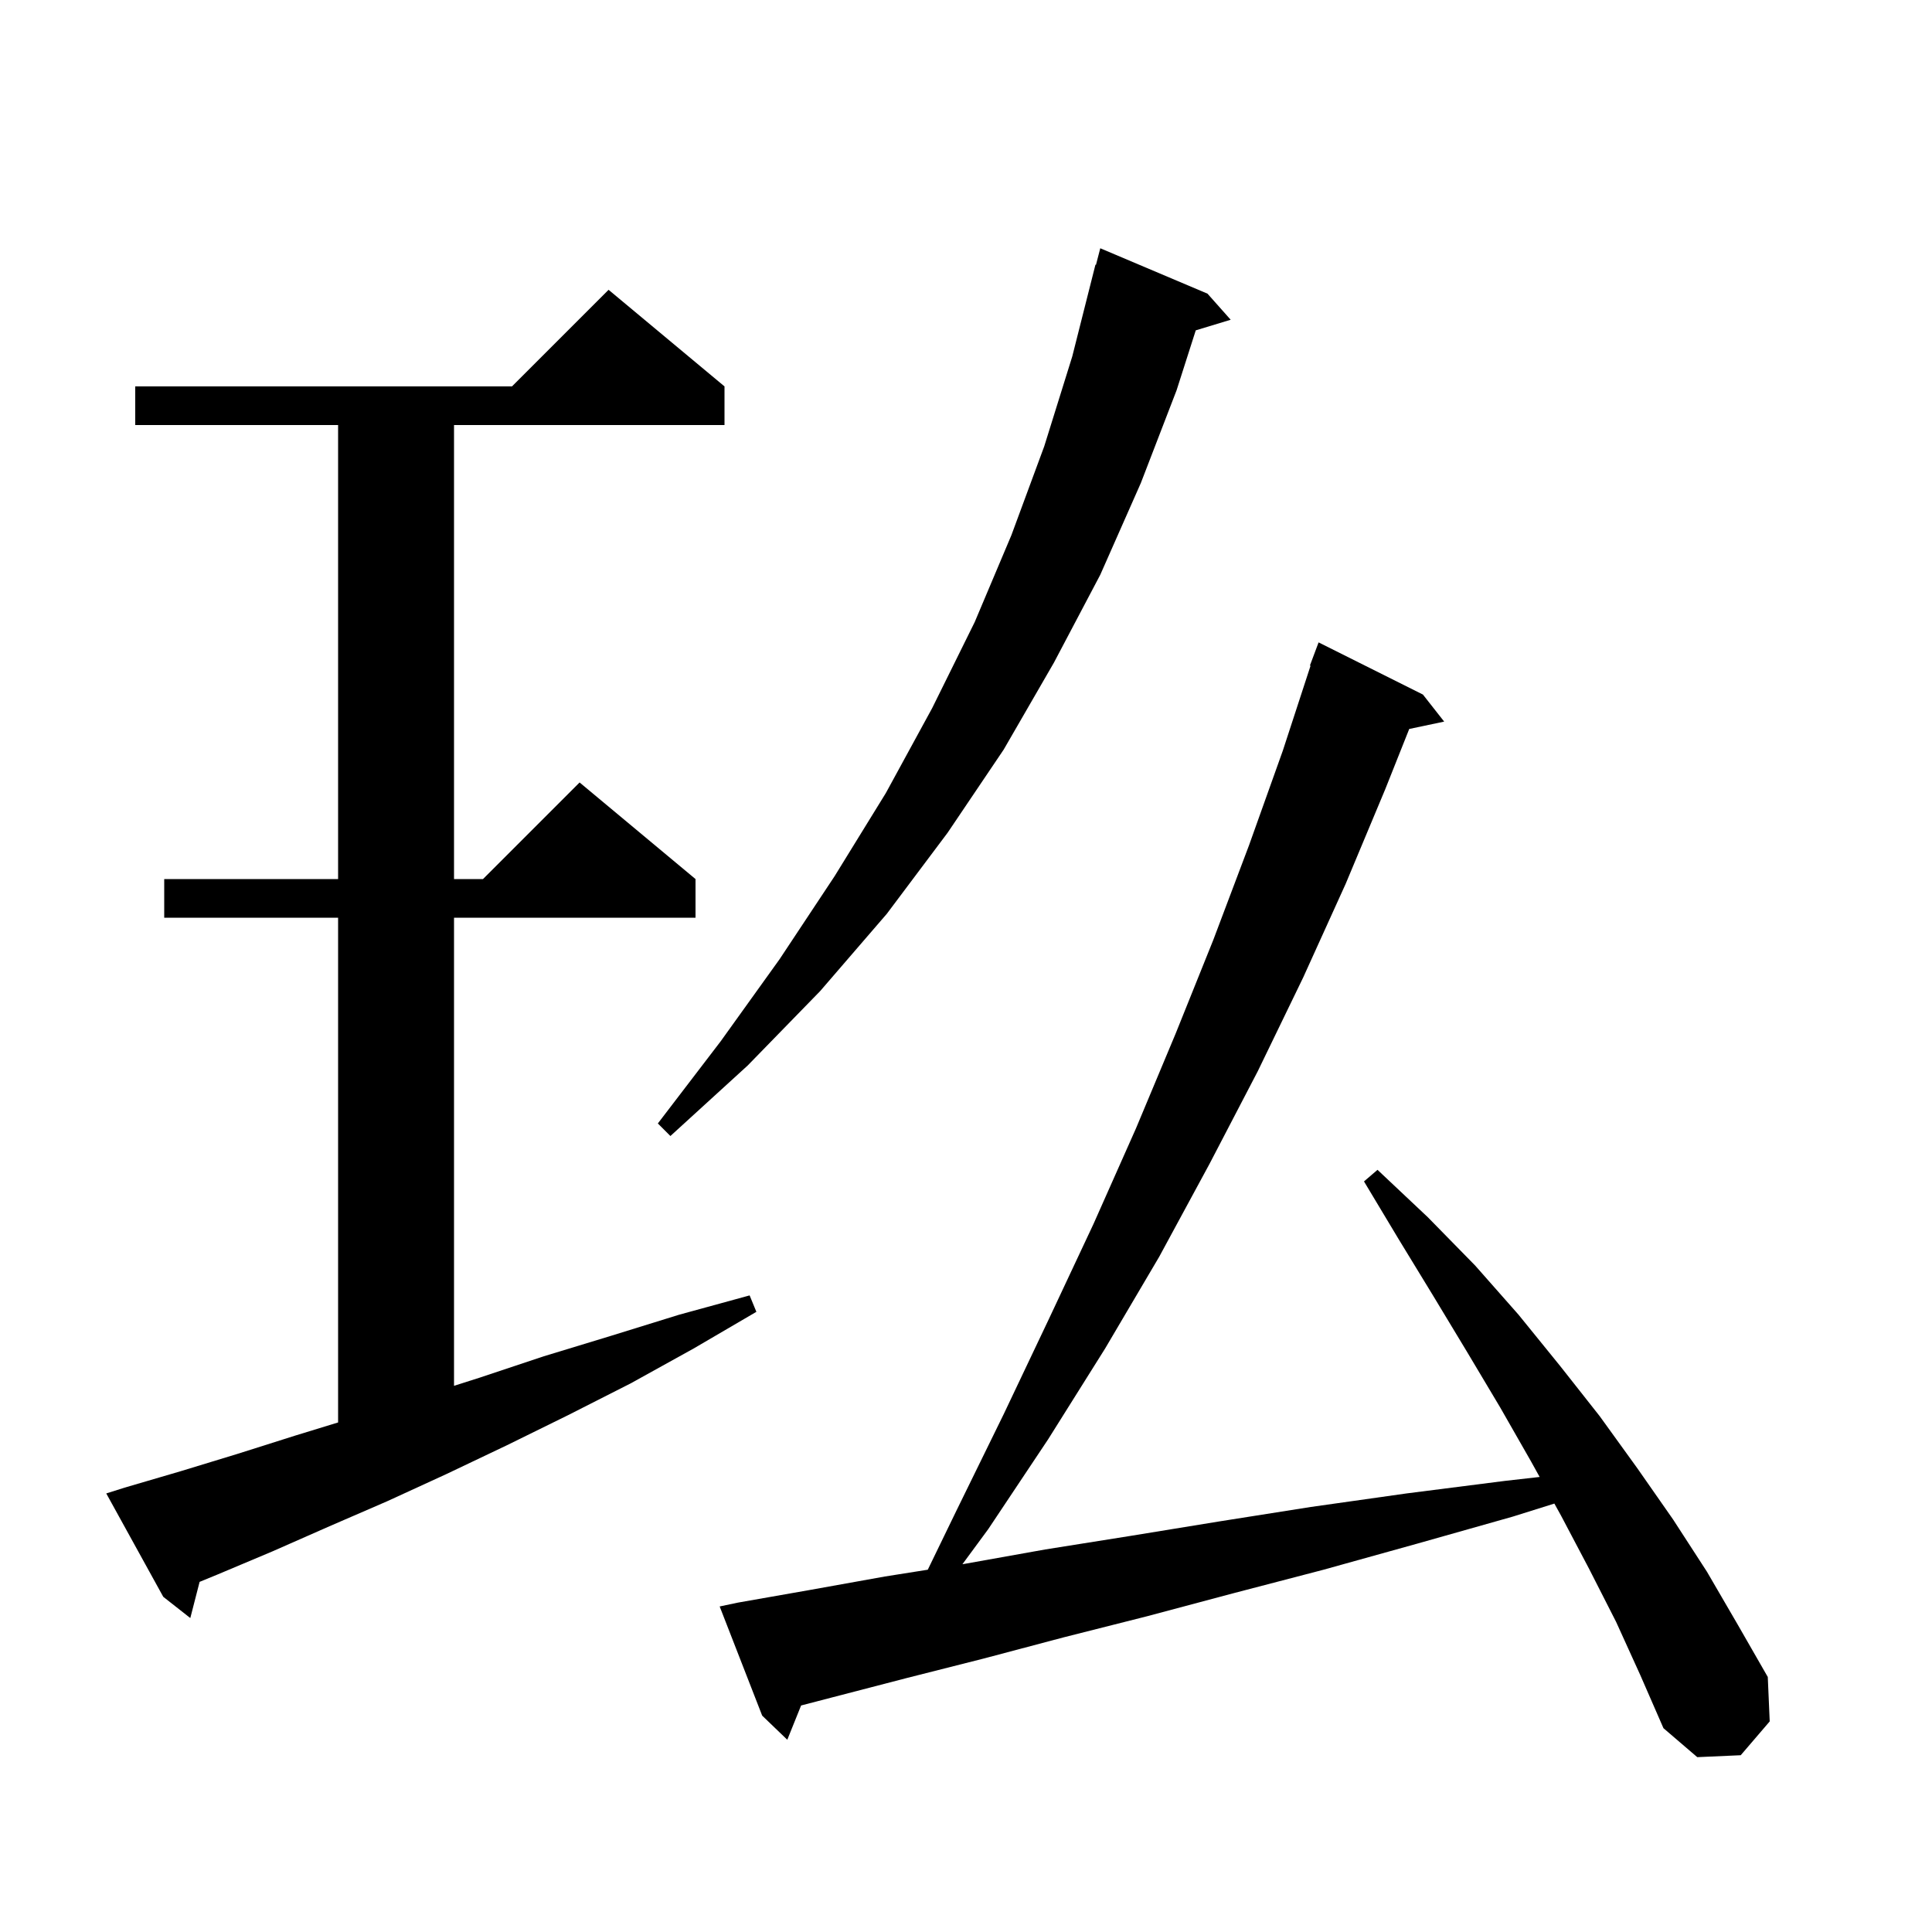 <svg xmlns="http://www.w3.org/2000/svg" xmlns:xlink="http://www.w3.org/1999/xlink" version="1.1" baseProfile="full" viewBox="0 0 200 200" width="200" height="200"><g fill="currentColor"><path d="M 167.3 167.9 L 164.5 162.4 L 161.6 156.9 L 160.907 155.649 L 156.6 157.0 L 146.7 159.8 L 137.0 162.5 L 127.8 164.9 L 118.8 167.3 L 110.1 169.5 L 101.8 171.7 L 93.9 173.7 L 86.2 175.7 L 82.93 176.551 L 81.5 180.1 L 78.9 177.6 L 74.5 166.3 L 76.4 165.9 L 83.8 164.6 L 91.6 163.2 L 96.043 162.496 L 99.0 156.4 L 103.9 146.4 L 108.6 136.5 L 113.2 126.7 L 117.6 116.8 L 121.7 107.0 L 125.6 97.3 L 129.3 87.5 L 132.8 77.7 L 135.668 68.917 L 135.6 68.9 L 136.5 66.5 L 147.3 71.9 L 149.5 74.7 L 145.883 75.462 L 143.4 81.7 L 139.3 91.5 L 134.9 101.2 L 130.2 110.9 L 125.2 120.5 L 120.0 130.1 L 114.4 139.6 L 108.5 149.0 L 102.3 158.3 L 99.63 161.927 L 99.8 161.9 L 108.2 160.4 L 117.0 159.0 L 126.2 157.5 L 135.7 156.0 L 145.6 154.6 L 155.8 153.3 L 159.383 152.894 L 158.5 151.3 L 155.3 145.7 L 151.9 140.0 L 148.4 134.2 L 144.8 128.3 L 141.2 122.3 L 142.6 121.1 L 147.8 126.0 L 152.7 131.0 L 157.2 136.1 L 161.5 141.4 L 165.6 146.6 L 169.5 152.0 L 173.2 157.3 L 176.7 162.7 L 179.9 168.2 L 183.0 173.6 L 183.2 178.2 L 180.2 181.7 L 175.7 181.9 L 172.2 178.9 L 169.8 173.4 Z M 12.9 154.0 L 18.7 152.3 L 24.6 150.5 L 30.6 148.6 L 35.0 147.252 L 35.0 95.0 L 17.0 95.0 L 17.0 91.0 L 35.0 91.0 L 35.0 44.0 L 14.0 44.0 L 14.0 40.0 L 53.0 40.0 L 63.0 30.0 L 75.0 40.0 L 75.0 44.0 L 47.0 44.0 L 47.0 91.0 L 50.0 91.0 L 60.0 81.0 L 72.0 91.0 L 72.0 95.0 L 47.0 95.0 L 47.0 143.459 L 49.7 142.6 L 56.3 140.4 L 63.2 138.3 L 70.3 136.1 L 77.6 134.1 L 78.3 135.8 L 71.8 139.6 L 65.3 143.2 L 58.8 146.5 L 52.5 149.6 L 46.2 152.6 L 40.1 155.4 L 34.1 158.0 L 28.2 160.6 L 22.5 163.0 L 20.663 163.754 L 19.7 167.5 L 16.9 165.3 L 11.0 154.6 Z M 125.0 30.4 L 127.4 33.1 L 123.785 34.197 L 121.8 40.4 L 118.1 50.0 L 113.9 59.5 L 109.1 68.6 L 103.9 77.6 L 98.1 86.2 L 91.8 94.6 L 84.9 102.6 L 77.4 110.3 L 69.4 117.6 L 68.1 116.3 L 74.6 107.8 L 80.7 99.3 L 86.4 90.7 L 91.7 82.1 L 96.5 73.3 L 100.9 64.4 L 104.7 55.4 L 108.1 46.2 L 111.0 36.9 L 113.4 27.4 L 113.456 27.414 L 113.9 25.7 Z "/></g></svg>